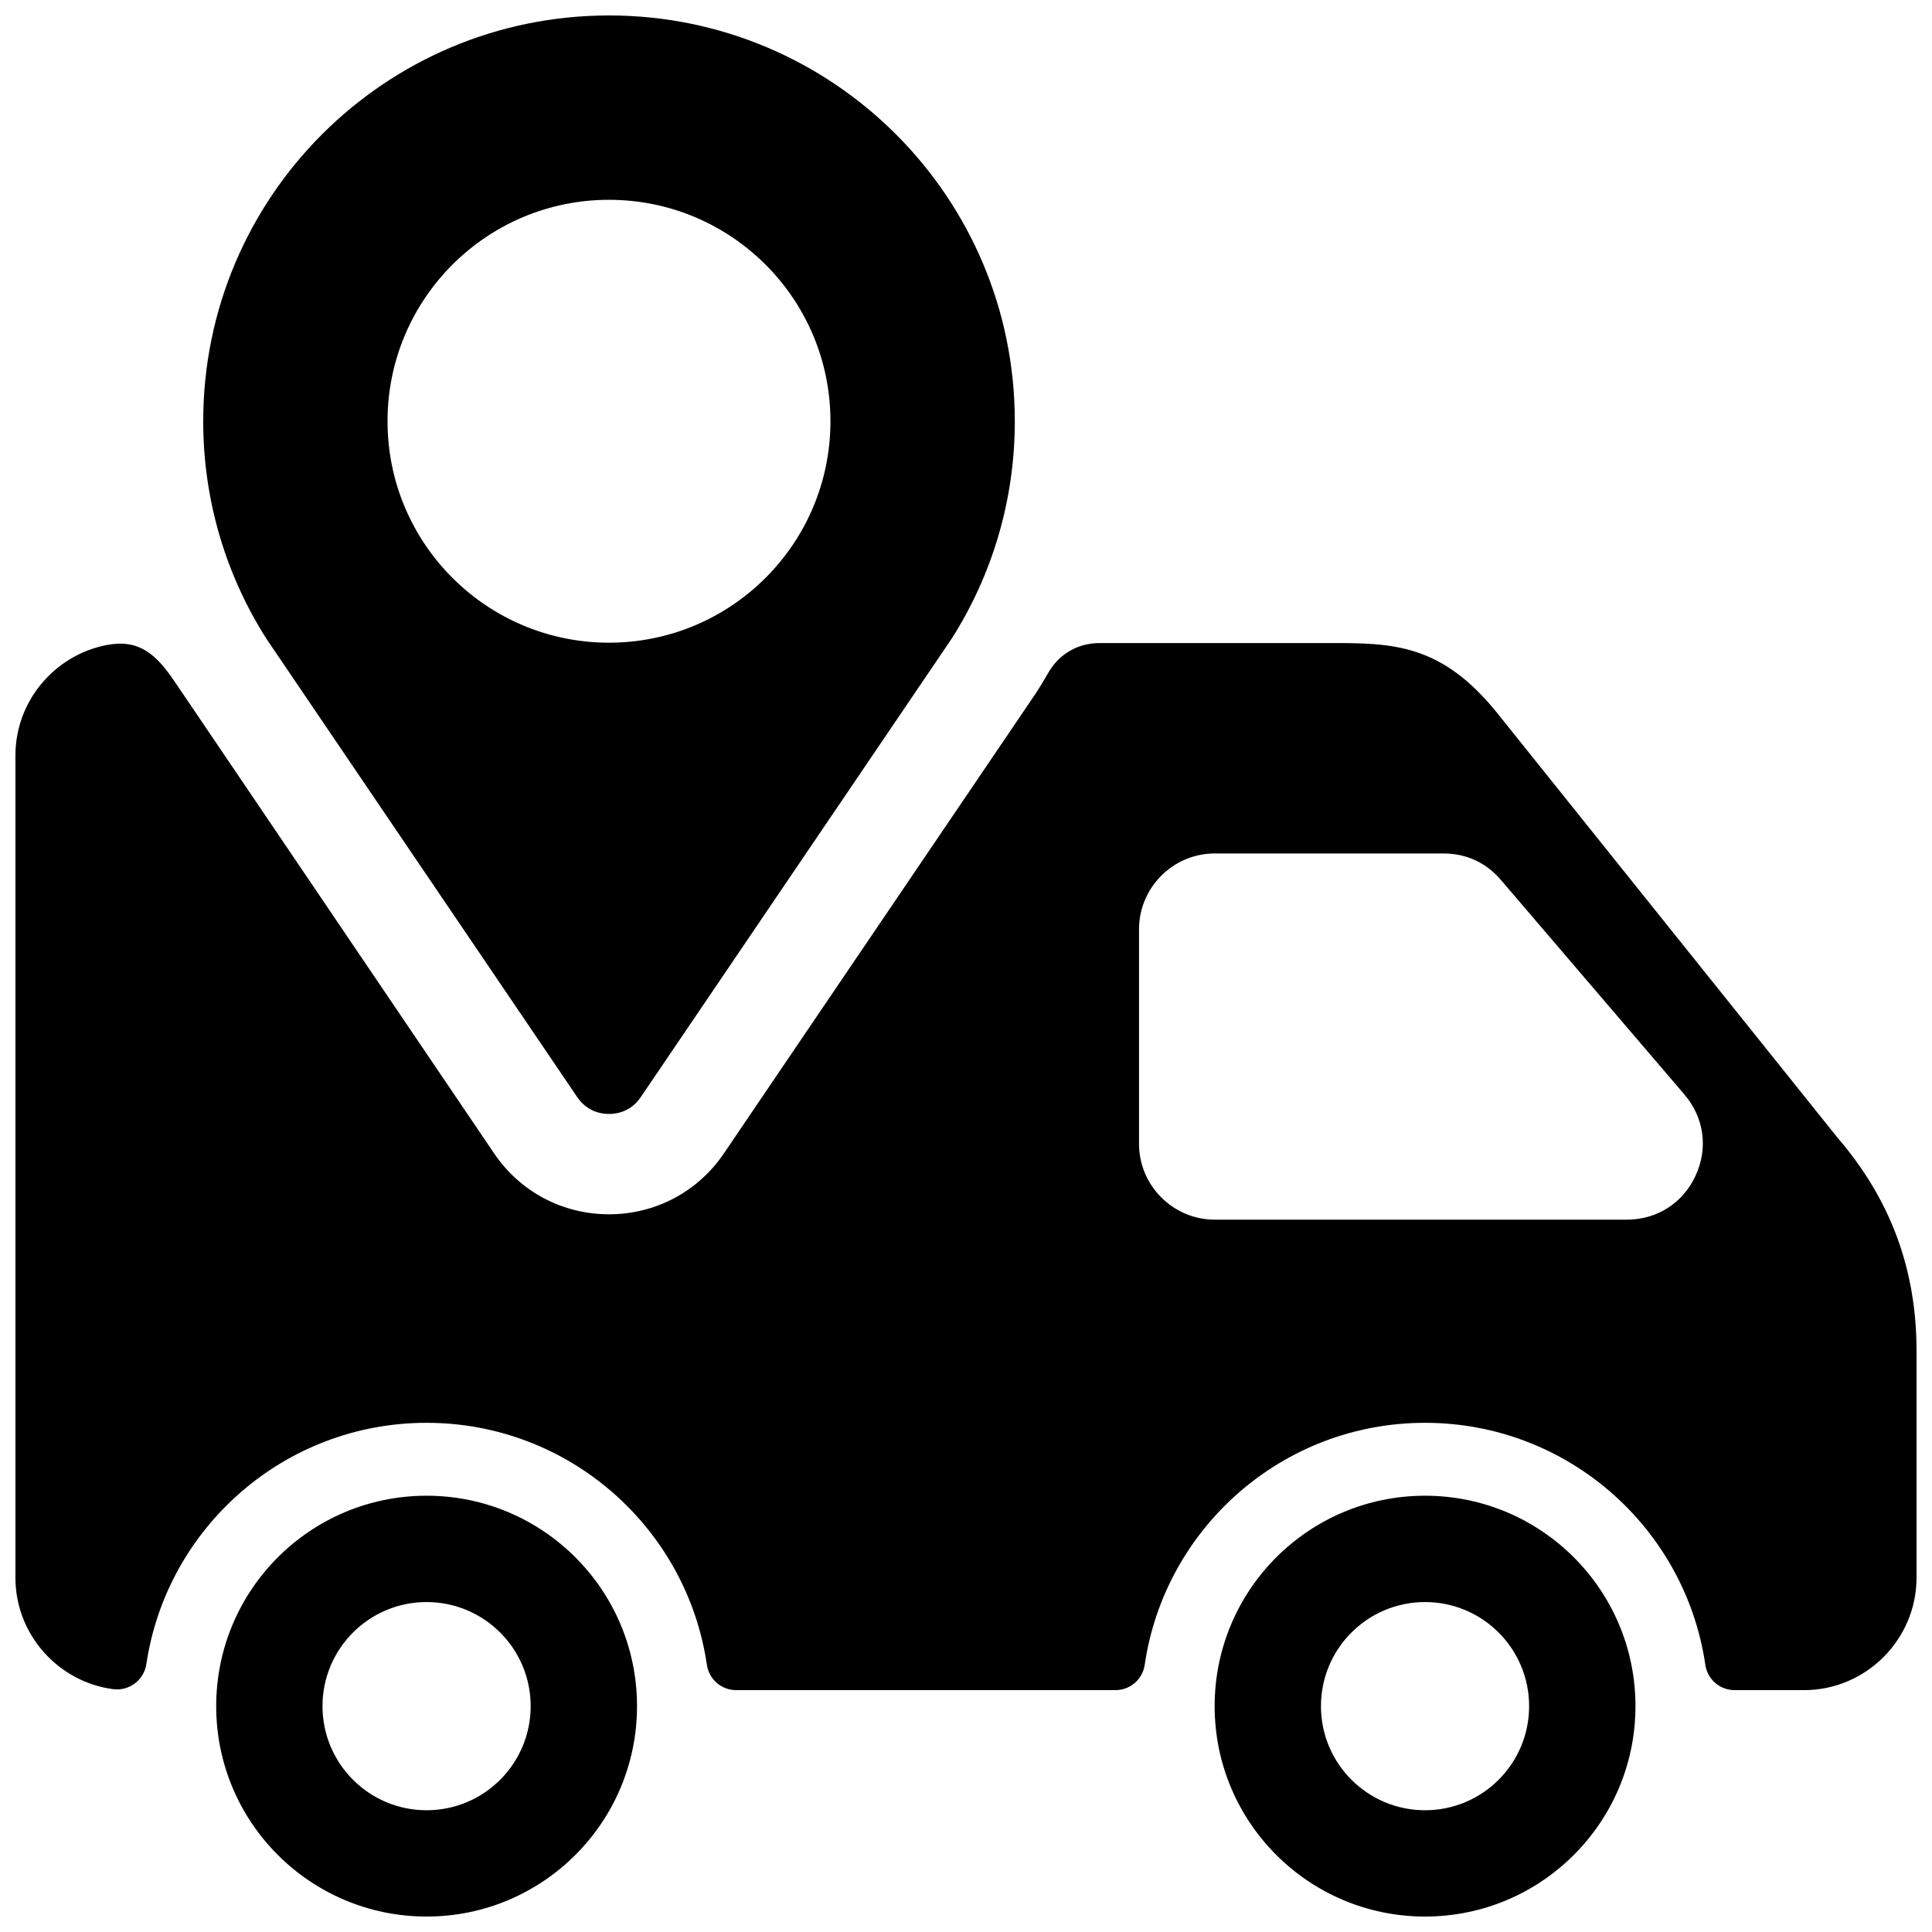 <?xml version="1.0" encoding="UTF-8"?>
<!-- The Best Svg Icon site in the world: iconSvg.co, Visit us! https://iconsvg.co -->
<svg width="800px" height="800px" version="1.1" viewBox="144 144 512 512" xmlns="http://www.w3.org/2000/svg">
 <defs>
  <clipPath id="a">
   <path d="m148.09 148.09h503.81v503.81h-503.81z"/>
  </clipPath>
 </defs>
 <g clip-path="url(#a)">
  <path d="m190.29 324.63 84.664 125.04c6.894 10.18 18.145 16.129 30.441 16.129s23.539-5.953 30.441-16.129l82.812-122.15c1.094-1.715 2.141-3.449 3.148-5.203 2.883-5.023 7.856-7.902 13.648-7.902h61.195c16.391 0 29.402 0.133 44.266 18.711l89.984 112.28c14.105 16.367 21.012 34.945 21.012 56.543v60.156c0 16.383-13.414 29.797-29.797 29.797h-18.391c-3.938 0-7.219-2.844-7.785-6.731-5.305-36.266-36.543-64.109-74.281-64.109-37.738 0-68.977 27.844-74.281 64.109-0.566 3.891-3.848 6.731-7.785 6.731h-100.47c-3.938 0-7.211-2.844-7.785-6.731-5.305-36.266-36.535-64.109-74.281-64.109-37.676 0-68.871 27.758-74.258 63.938-0.629 4.242-4.566 7.211-8.816 6.644-14.555-1.93-25.883-14.477-25.883-29.535v-217.9c0-14.438 10.406-26.559 24.082-29.246 8.605-1.691 13.137 2.32 18.113 9.668zm66.762 215.75c30.797 0 55.766 24.961 55.766 55.766 0 30.797-24.969 55.758-55.766 55.758s-55.758-24.961-55.758-55.758c0-30.805 24.961-55.766 55.758-55.766zm264.6 0c30.797 0 55.766 24.961 55.766 55.766 0 30.797-24.969 55.758-55.766 55.758s-55.758-24.961-55.758-55.758c0-30.805 24.961-55.766 55.758-55.766zm-125.45-227.13-82.387 121.49c-1.945 2.883-4.945 4.465-8.422 4.465-3.481 0-6.473-1.582-8.422-4.465l-82.387-121.49c-10.586-16.656-16.727-36.414-16.727-57.617 0-59.395 48.152-107.54 107.54-107.54 59.395 0 107.54 48.145 107.54 107.54 0 21.199-6.141 40.957-16.727 57.617zm-90.812-116.3c-32.41 0-58.688 26.277-58.688 58.688 0 32.41 26.277 58.68 58.688 58.68s58.688-26.27 58.688-58.68c0-32.41-26.277-58.688-58.688-58.688zm216.26 371.61c15.242 0 27.582 12.352 27.582 27.59 0 15.23-12.344 27.582-27.582 27.582-15.23 0-27.582-12.352-27.582-27.582 0-15.242 12.352-27.59 27.582-27.59zm-264.6 0c15.242 0 27.582 12.352 27.582 27.59 0 15.23-12.344 27.582-27.582 27.582-15.23 0-27.582-12.352-27.582-27.582 0-15.242 12.352-27.59 27.582-27.59zm284.72-191.35 48.617 56.844c5.211 6.109 6.336 14.184 2.977 21.477-3.352 7.289-10.227 11.691-18.254 11.691h-109.16c-11.066 0-20.098-9.027-20.098-20.098v-56.852c0-11.066 9.027-20.098 20.098-20.098h60.543c6.086 0 11.328 2.41 15.281 7.039z" fill-rule="evenodd"/>
 </g>
</svg>